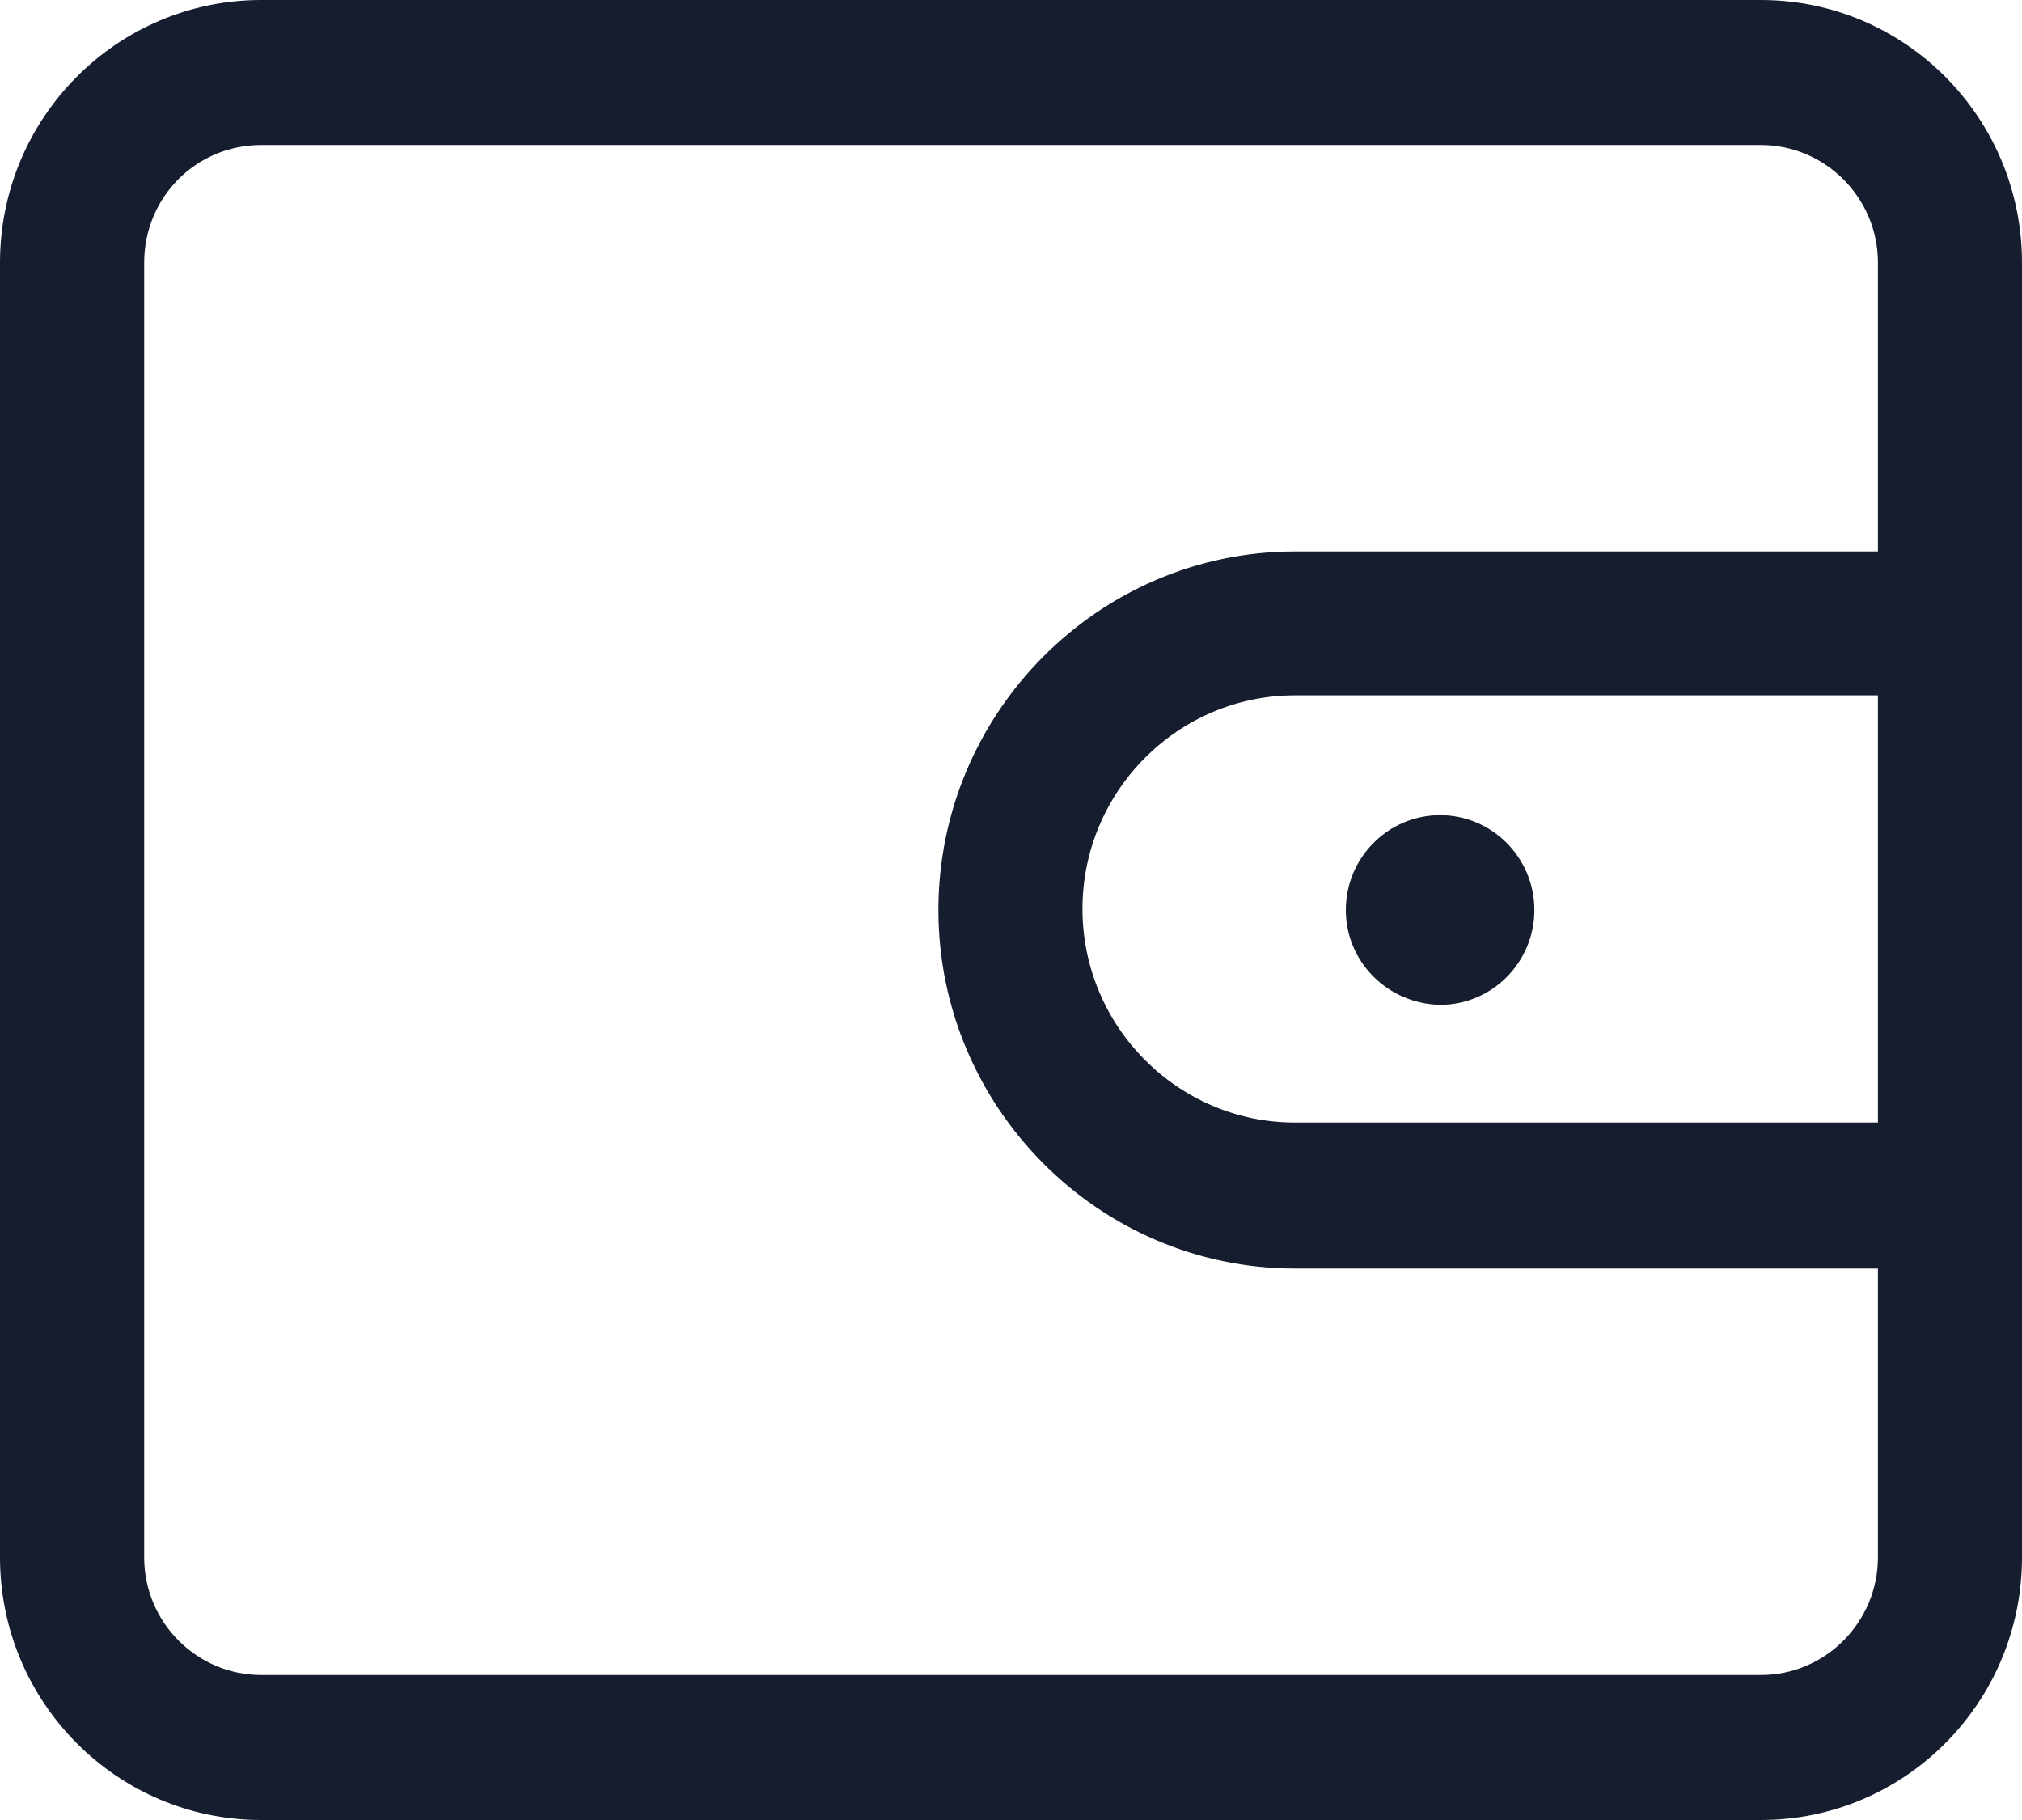 <svg width="20" height="18" viewBox="0 0 20 18" fill="none" xmlns="http://www.w3.org/2000/svg" xmlns:xlink="http://www.w3.org/1999/xlink">
    <desc>
        Created with Pixso.
    </desc>
    <g>
        <g>
            <path d="M17.417 0L2.583 0C1.158 0 0 1.164 0 2.598L0 15.402C0 16.836 1.158 18 2.583 18L17.417 18C18.843 18 20 16.836 20 15.402L20 2.598C20 1.164 18.843 0 17.417 0ZM18.575 15.402C18.575 16.038 18.06 16.566 17.417 16.566L2.583 16.566C1.951 16.566 1.426 16.049 1.426 15.402L1.426 2.598C1.426 1.951 1.94 1.434 2.583 1.434L17.417 1.434C18.049 1.434 18.575 1.951 18.575 2.598L18.575 5.454L12.808 5.454C10.868 5.454 9.282 7.049 9.282 9C9.282 10.951 10.868 12.546 12.808 12.546L18.575 12.546L18.575 15.402ZM18.575 11.102L12.808 11.102C11.651 11.102 10.707 10.153 10.707 8.989C10.707 7.825 11.651 6.877 12.808 6.877L18.575 6.877L18.575 11.102ZM13.312 9C13.312 8.483 13.73 8.062 14.244 8.062C14.759 8.062 15.177 8.483 15.177 9C15.177 9.517 14.759 9.938 14.244 9.938C13.73 9.927 13.312 9.517 13.312 9Z" clip-rule="evenodd" fill-rule="evenodd" fill="#151D2F" fill-opacity="1"/>
        </g>
    </g>
    <defs/>
</svg>
